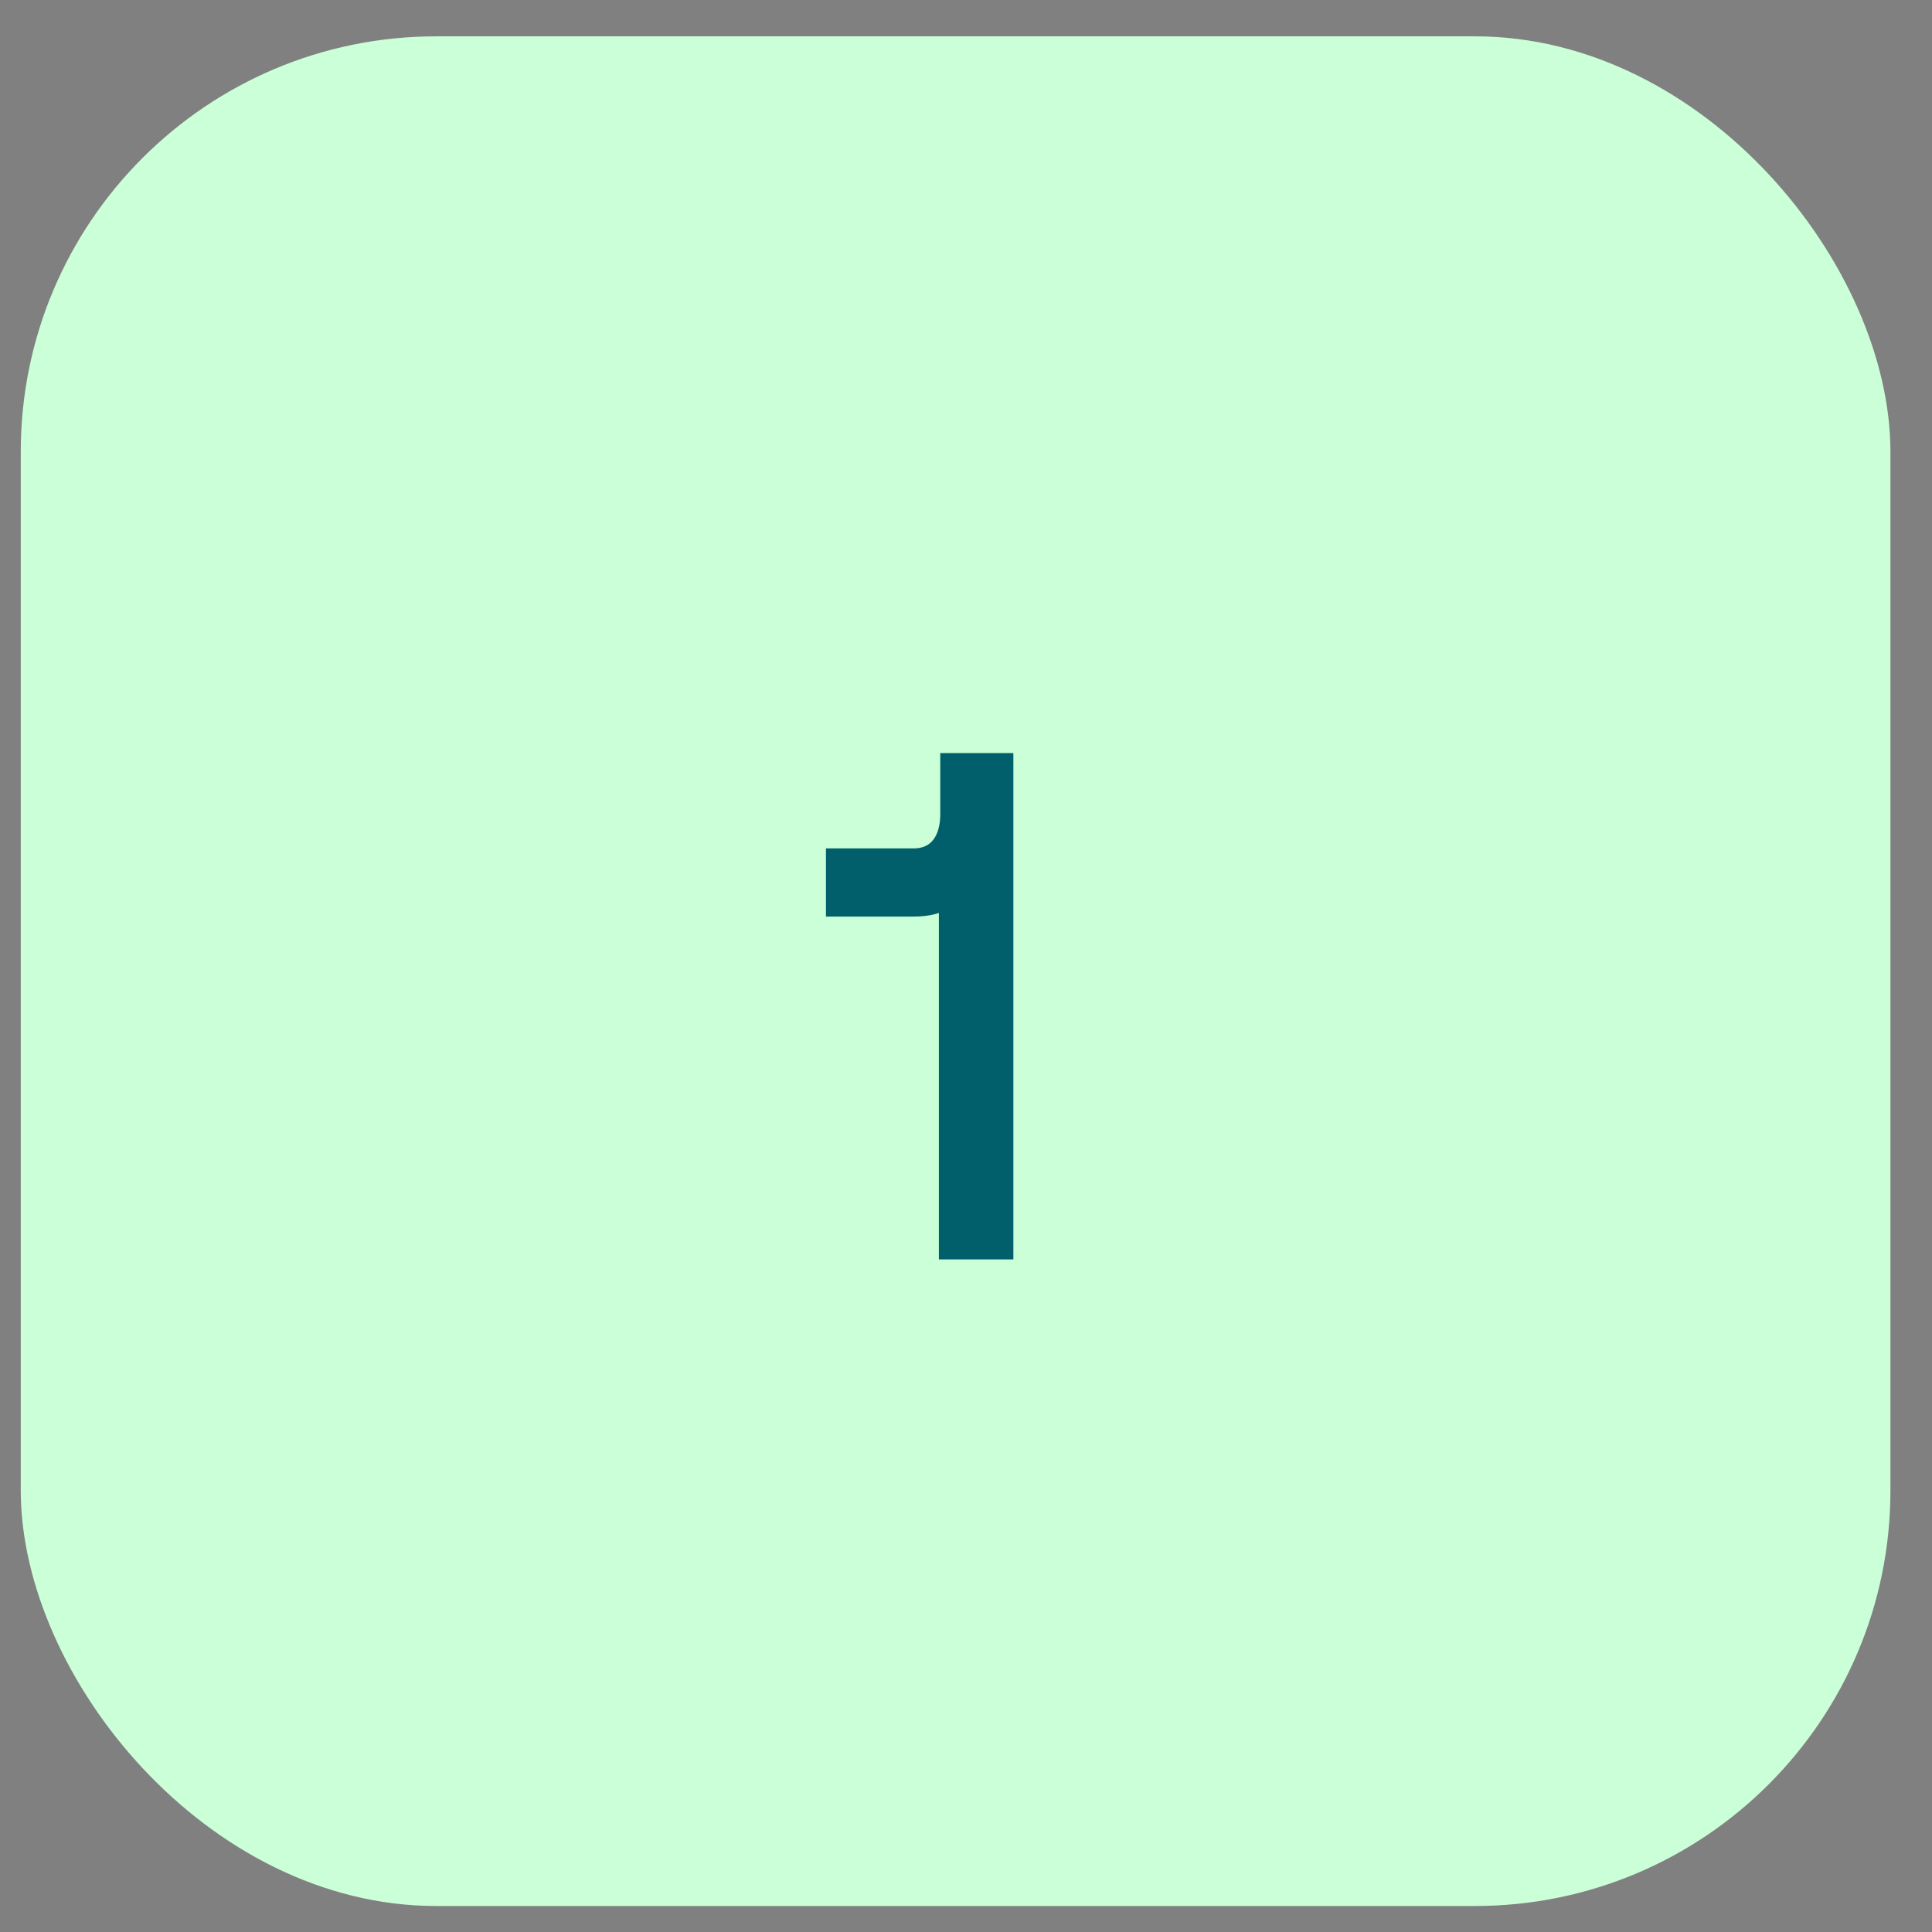 <?xml version="1.0" encoding="UTF-8"?> <svg xmlns="http://www.w3.org/2000/svg" width="31" height="31" viewBox="0 0 31 31" fill="none"><rect x="0" y="0" width="31" height="31" fill="#808080" stroke="none"/><rect x="0.333" y="0.583" width="30" height="30" rx="6.667" fill="#CAFFD7"></rect><path d="M15.212 13.063V12.208H16.135V20.083H15.19V14.436C15.077 14.537 14.897 14.582 14.65 14.582H13.378V13.738H14.661C15.032 13.738 15.212 13.457 15.212 13.063Z" fill="#015F6C"></path><path d="M15.212 12.208V12.083H15.087V12.208H15.212ZM16.135 12.208H16.26V12.083H16.135V12.208ZM16.135 20.083V20.208H16.26V20.083H16.135ZM15.19 20.083H15.065V20.208H15.19V20.083ZM15.19 14.436H15.315V14.155L15.106 14.343L15.19 14.436ZM13.378 14.582H13.253V14.707H13.378V14.582ZM13.378 13.738V13.613H13.253V13.738H13.378ZM15.337 13.063V12.208H15.087V13.063H15.337ZM15.212 12.333H16.135V12.083H15.212V12.333ZM16.01 12.208V20.083H16.26V12.208H16.01ZM16.135 19.958H15.19V20.208H16.135V19.958ZM15.315 20.083V14.436H15.065V20.083H15.315ZM15.106 14.343C15.029 14.412 14.888 14.457 14.65 14.457V14.707C14.906 14.707 15.126 14.662 15.273 14.529L15.106 14.343ZM14.65 14.457H13.378V14.707H14.65V14.457ZM13.503 14.582V13.738H13.253V14.582H13.503ZM13.378 13.863H14.661V13.613H13.378V13.863ZM14.661 13.863C14.882 13.863 15.058 13.778 15.175 13.624C15.289 13.476 15.337 13.277 15.337 13.063H15.087C15.087 13.243 15.046 13.382 14.976 13.473C14.911 13.558 14.811 13.613 14.661 13.613V13.863Z" fill="#015F6C"></path></svg> 